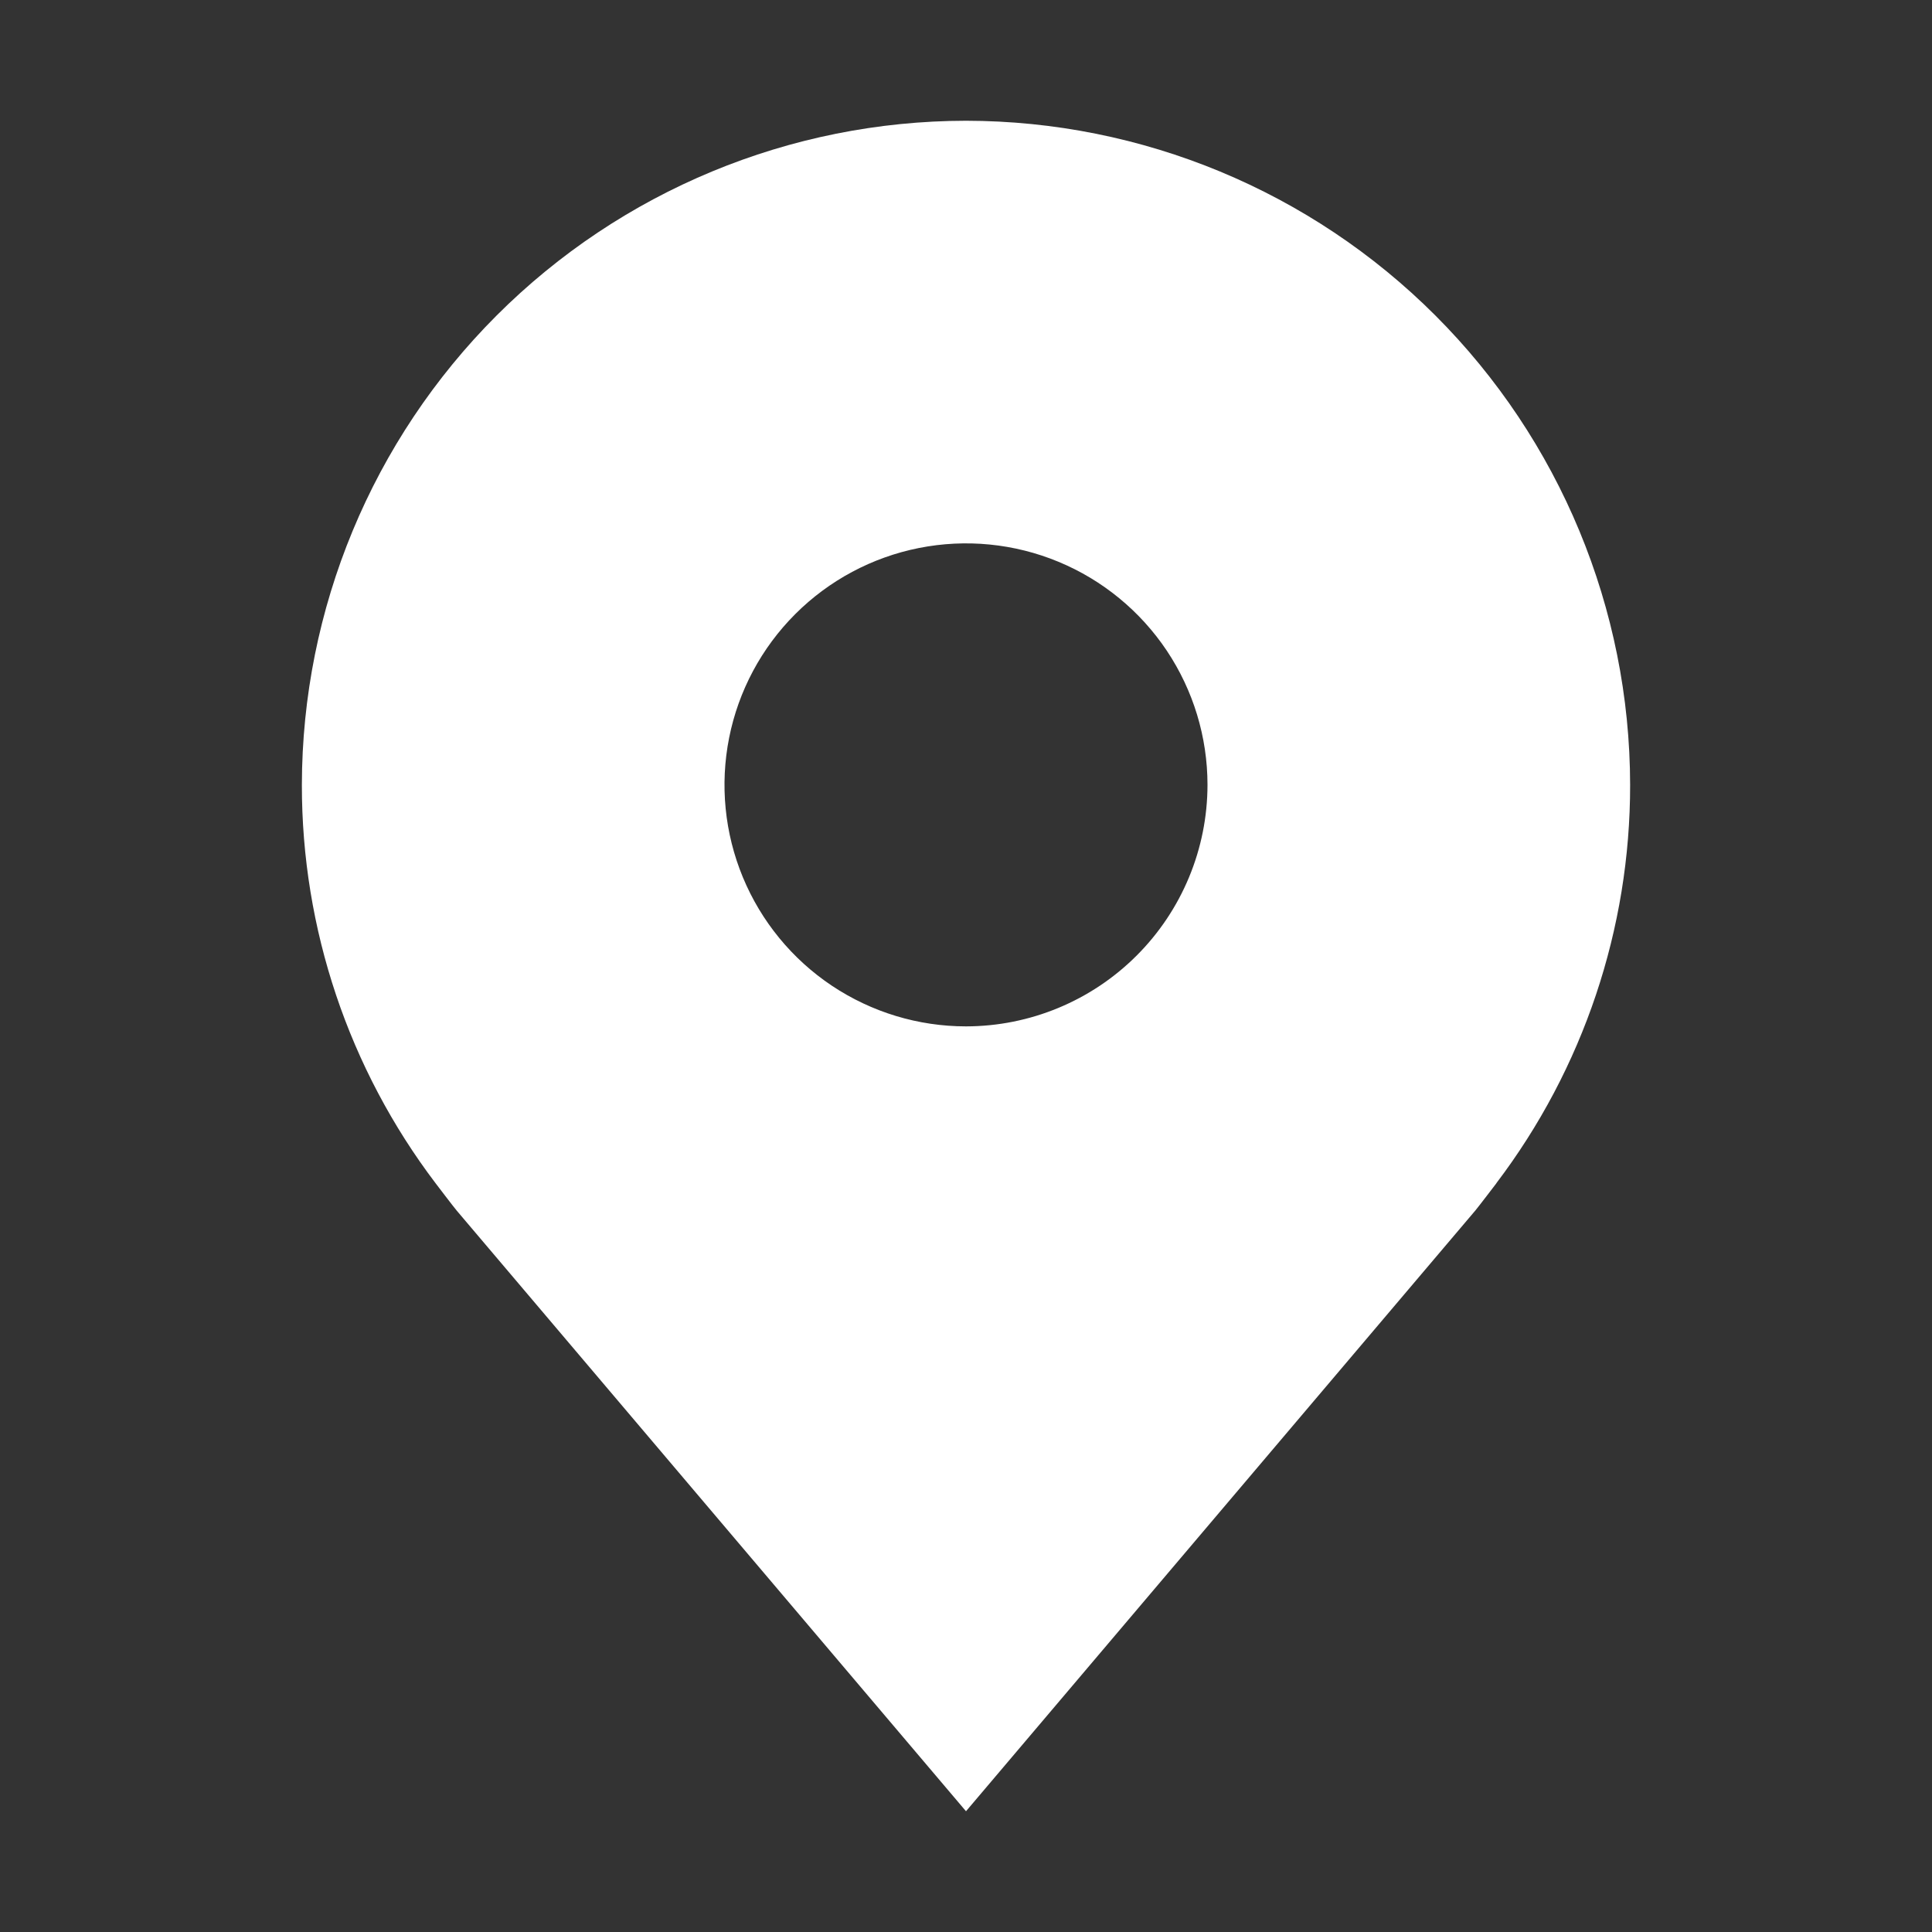 <svg width="80" height="80" viewBox="0 0 80 80" fill="none" xmlns="http://www.w3.org/2000/svg">
<rect x="0" y="0" width="80" height="80" fill="#333333" stroke="none"/>
<path d="M40 5C32.709 5.009 25.72 7.909 20.564 13.064C15.409 18.22 12.509 25.209 12.5 32.5C12.493 38.458 14.439 44.254 18.04 49C18.04 49 18.79 49.987 18.913 50.13L40 75L61.097 50.117C61.208 49.985 61.96 49 61.96 49L61.962 48.992C65.561 44.248 67.506 38.455 67.5 32.5C67.491 25.209 64.591 18.22 59.436 13.064C54.281 7.909 47.291 5.009 40 5ZM40 42.5C38.022 42.5 36.089 41.913 34.444 40.815C32.8 39.716 31.518 38.154 30.761 36.327C30.004 34.5 29.806 32.489 30.192 30.549C30.578 28.609 31.53 26.828 32.929 25.429C34.328 24.03 36.109 23.078 38.049 22.692C39.989 22.306 42 22.504 43.827 23.261C45.654 24.018 47.216 25.3 48.315 26.944C49.413 28.589 50 30.522 50 32.5C49.997 35.151 48.942 37.693 47.067 39.567C45.193 41.442 42.651 42.497 40 42.5Z" fill="white"/>
</svg>

